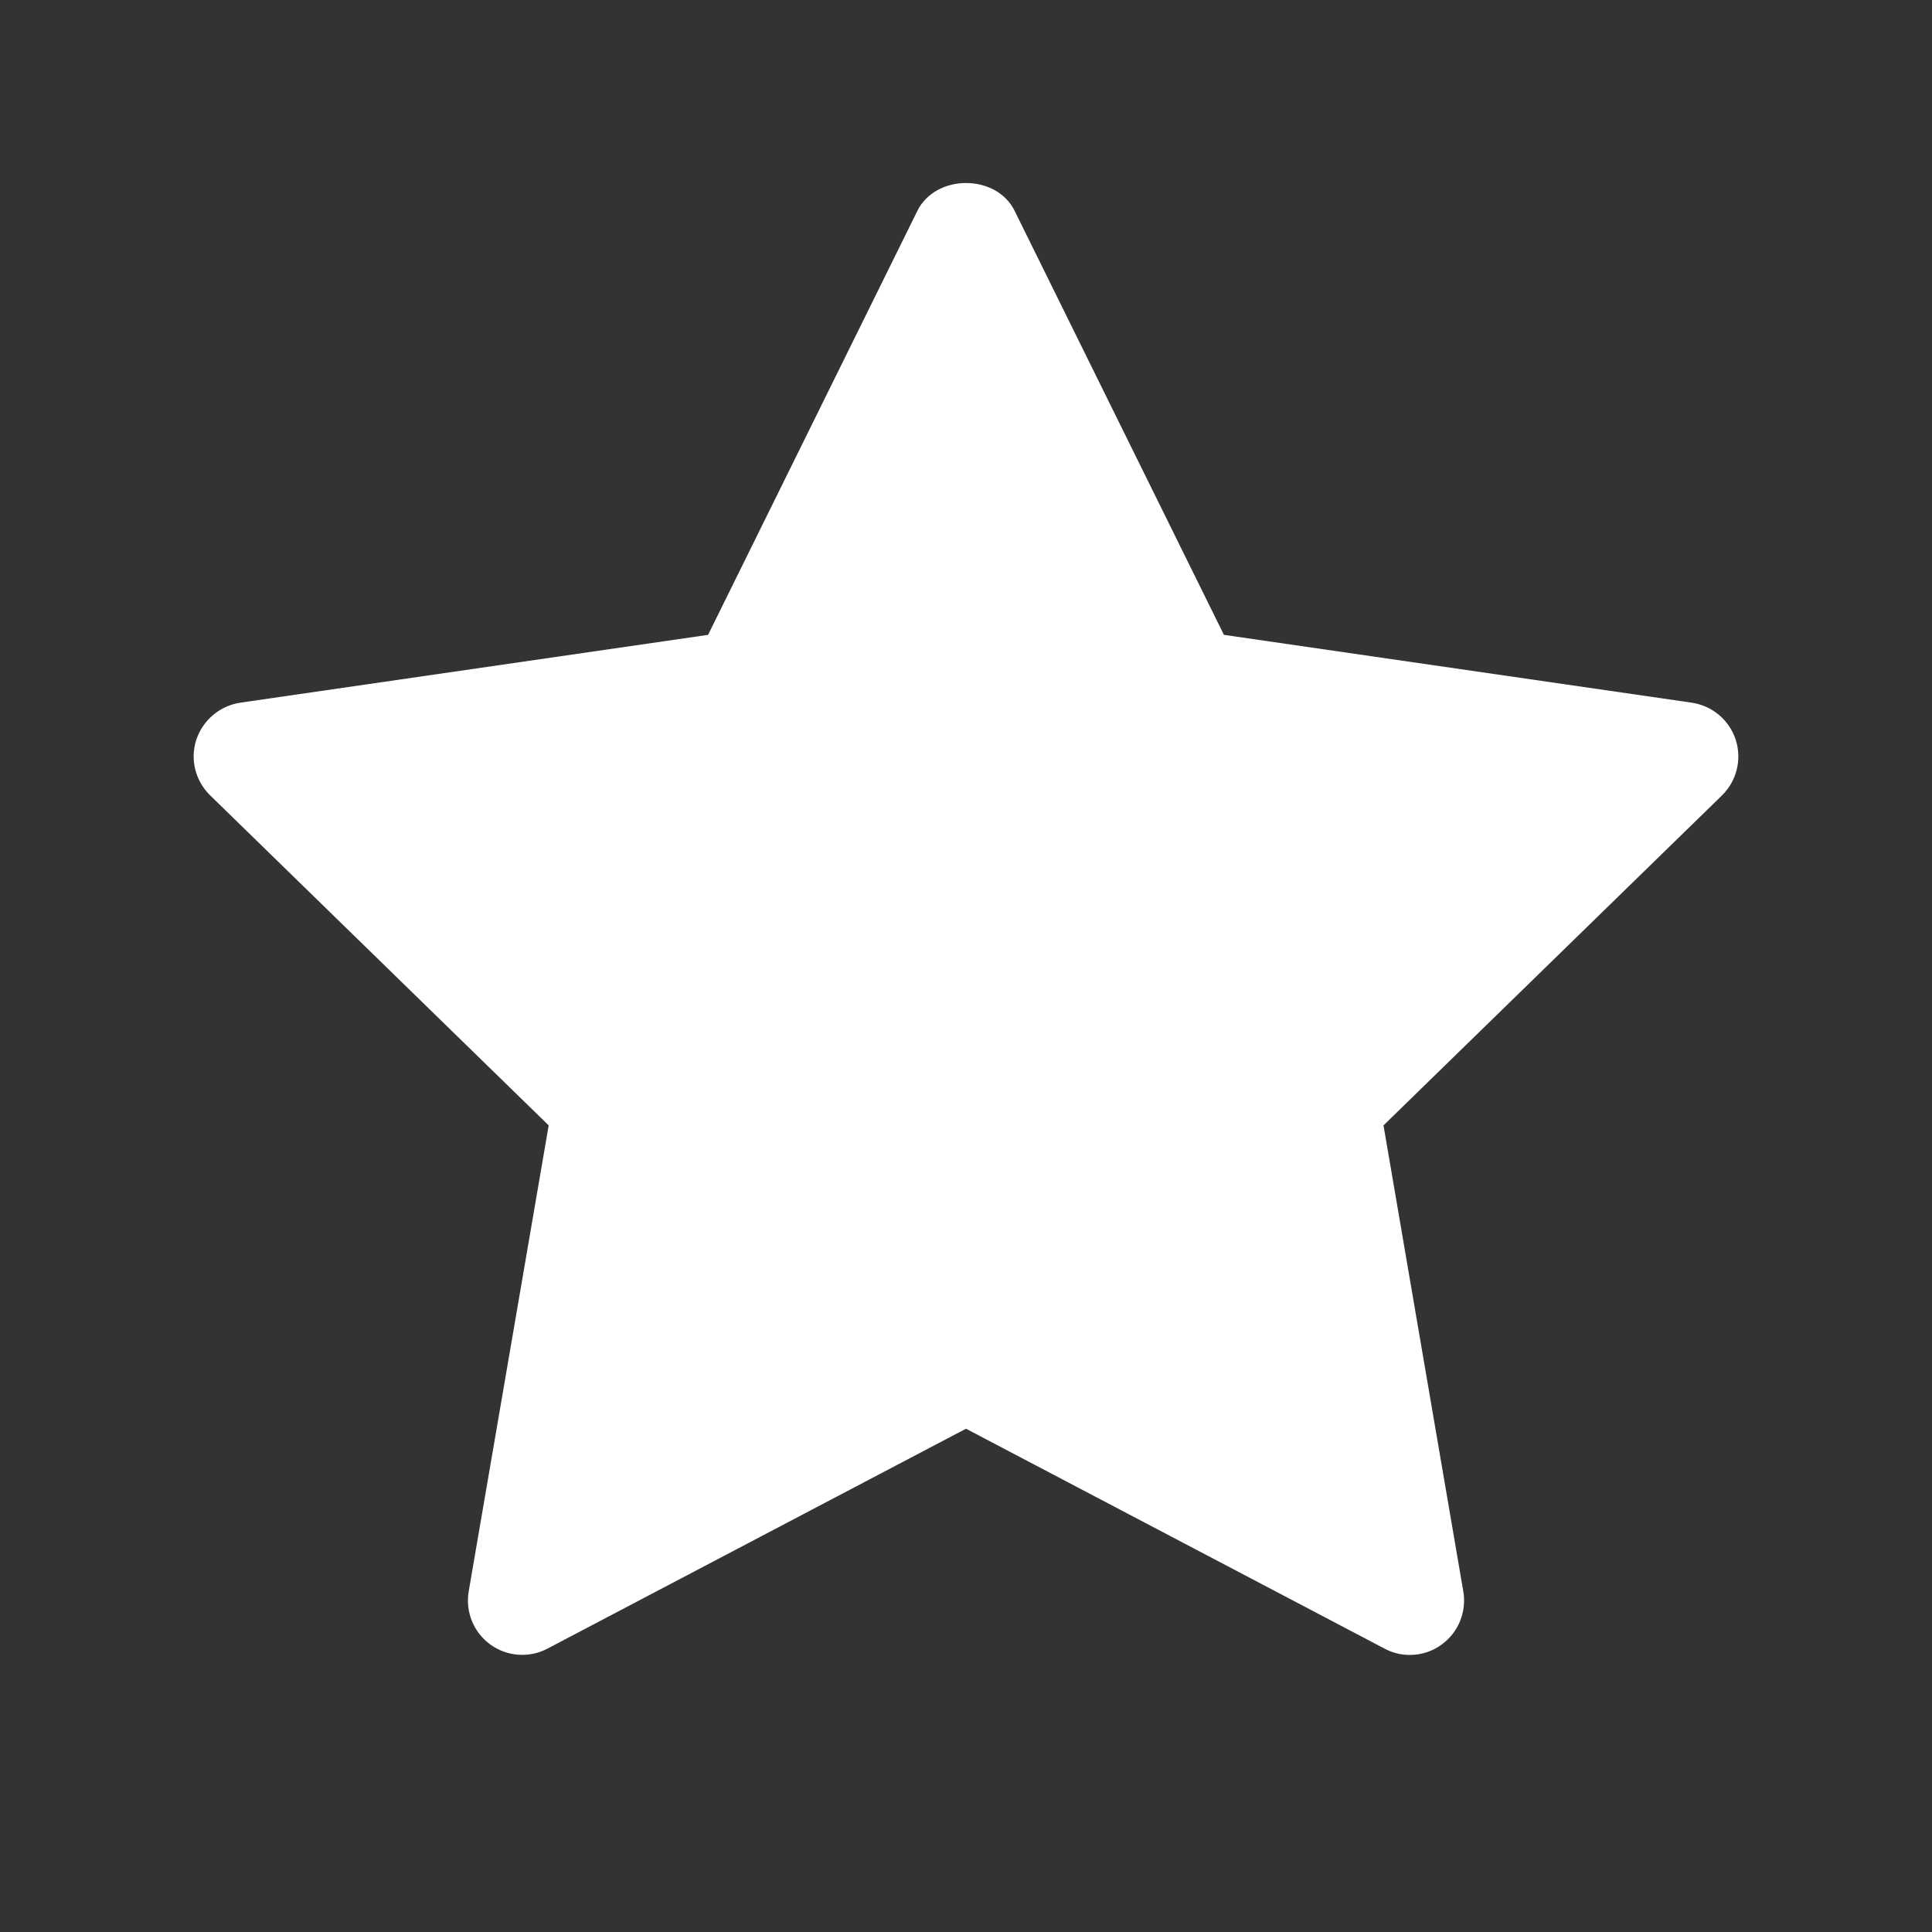 <svg width="10" height="10" viewBox="0 0 10 10" fill="none" xmlns="http://www.w3.org/2000/svg">
<rect x="0" y="0" width="10" height="10" fill="#333333" stroke="none"/>
<g clip-path="url(#clip0_869_3850)">
<path d="M8.913 4.117L7.161 5.825L7.574 8.237C7.592 8.342 7.549 8.449 7.462 8.512C7.414 8.548 7.355 8.566 7.297 8.566C7.252 8.566 7.207 8.555 7.166 8.533L5 7.395L2.834 8.533C2.74 8.583 2.625 8.575 2.538 8.512C2.451 8.449 2.408 8.342 2.426 8.237L2.84 5.825L1.088 4.117C1.011 4.042 0.983 3.931 1.016 3.829C1.05 3.727 1.138 3.653 1.244 3.637L3.665 3.286L4.748 1.092C4.843 0.899 5.158 0.899 5.252 1.092L6.335 3.286L8.756 3.637C8.863 3.653 8.951 3.727 8.984 3.829C9.017 3.931 8.989 4.042 8.913 4.117Z" fill="white"/>
</g>
<defs>
<clipPath id="clip0_869_3850">
<rect width="9" height="9" fill="white" transform="translate(0.5 0.25)"/>
</clipPath>
</defs>
</svg>
